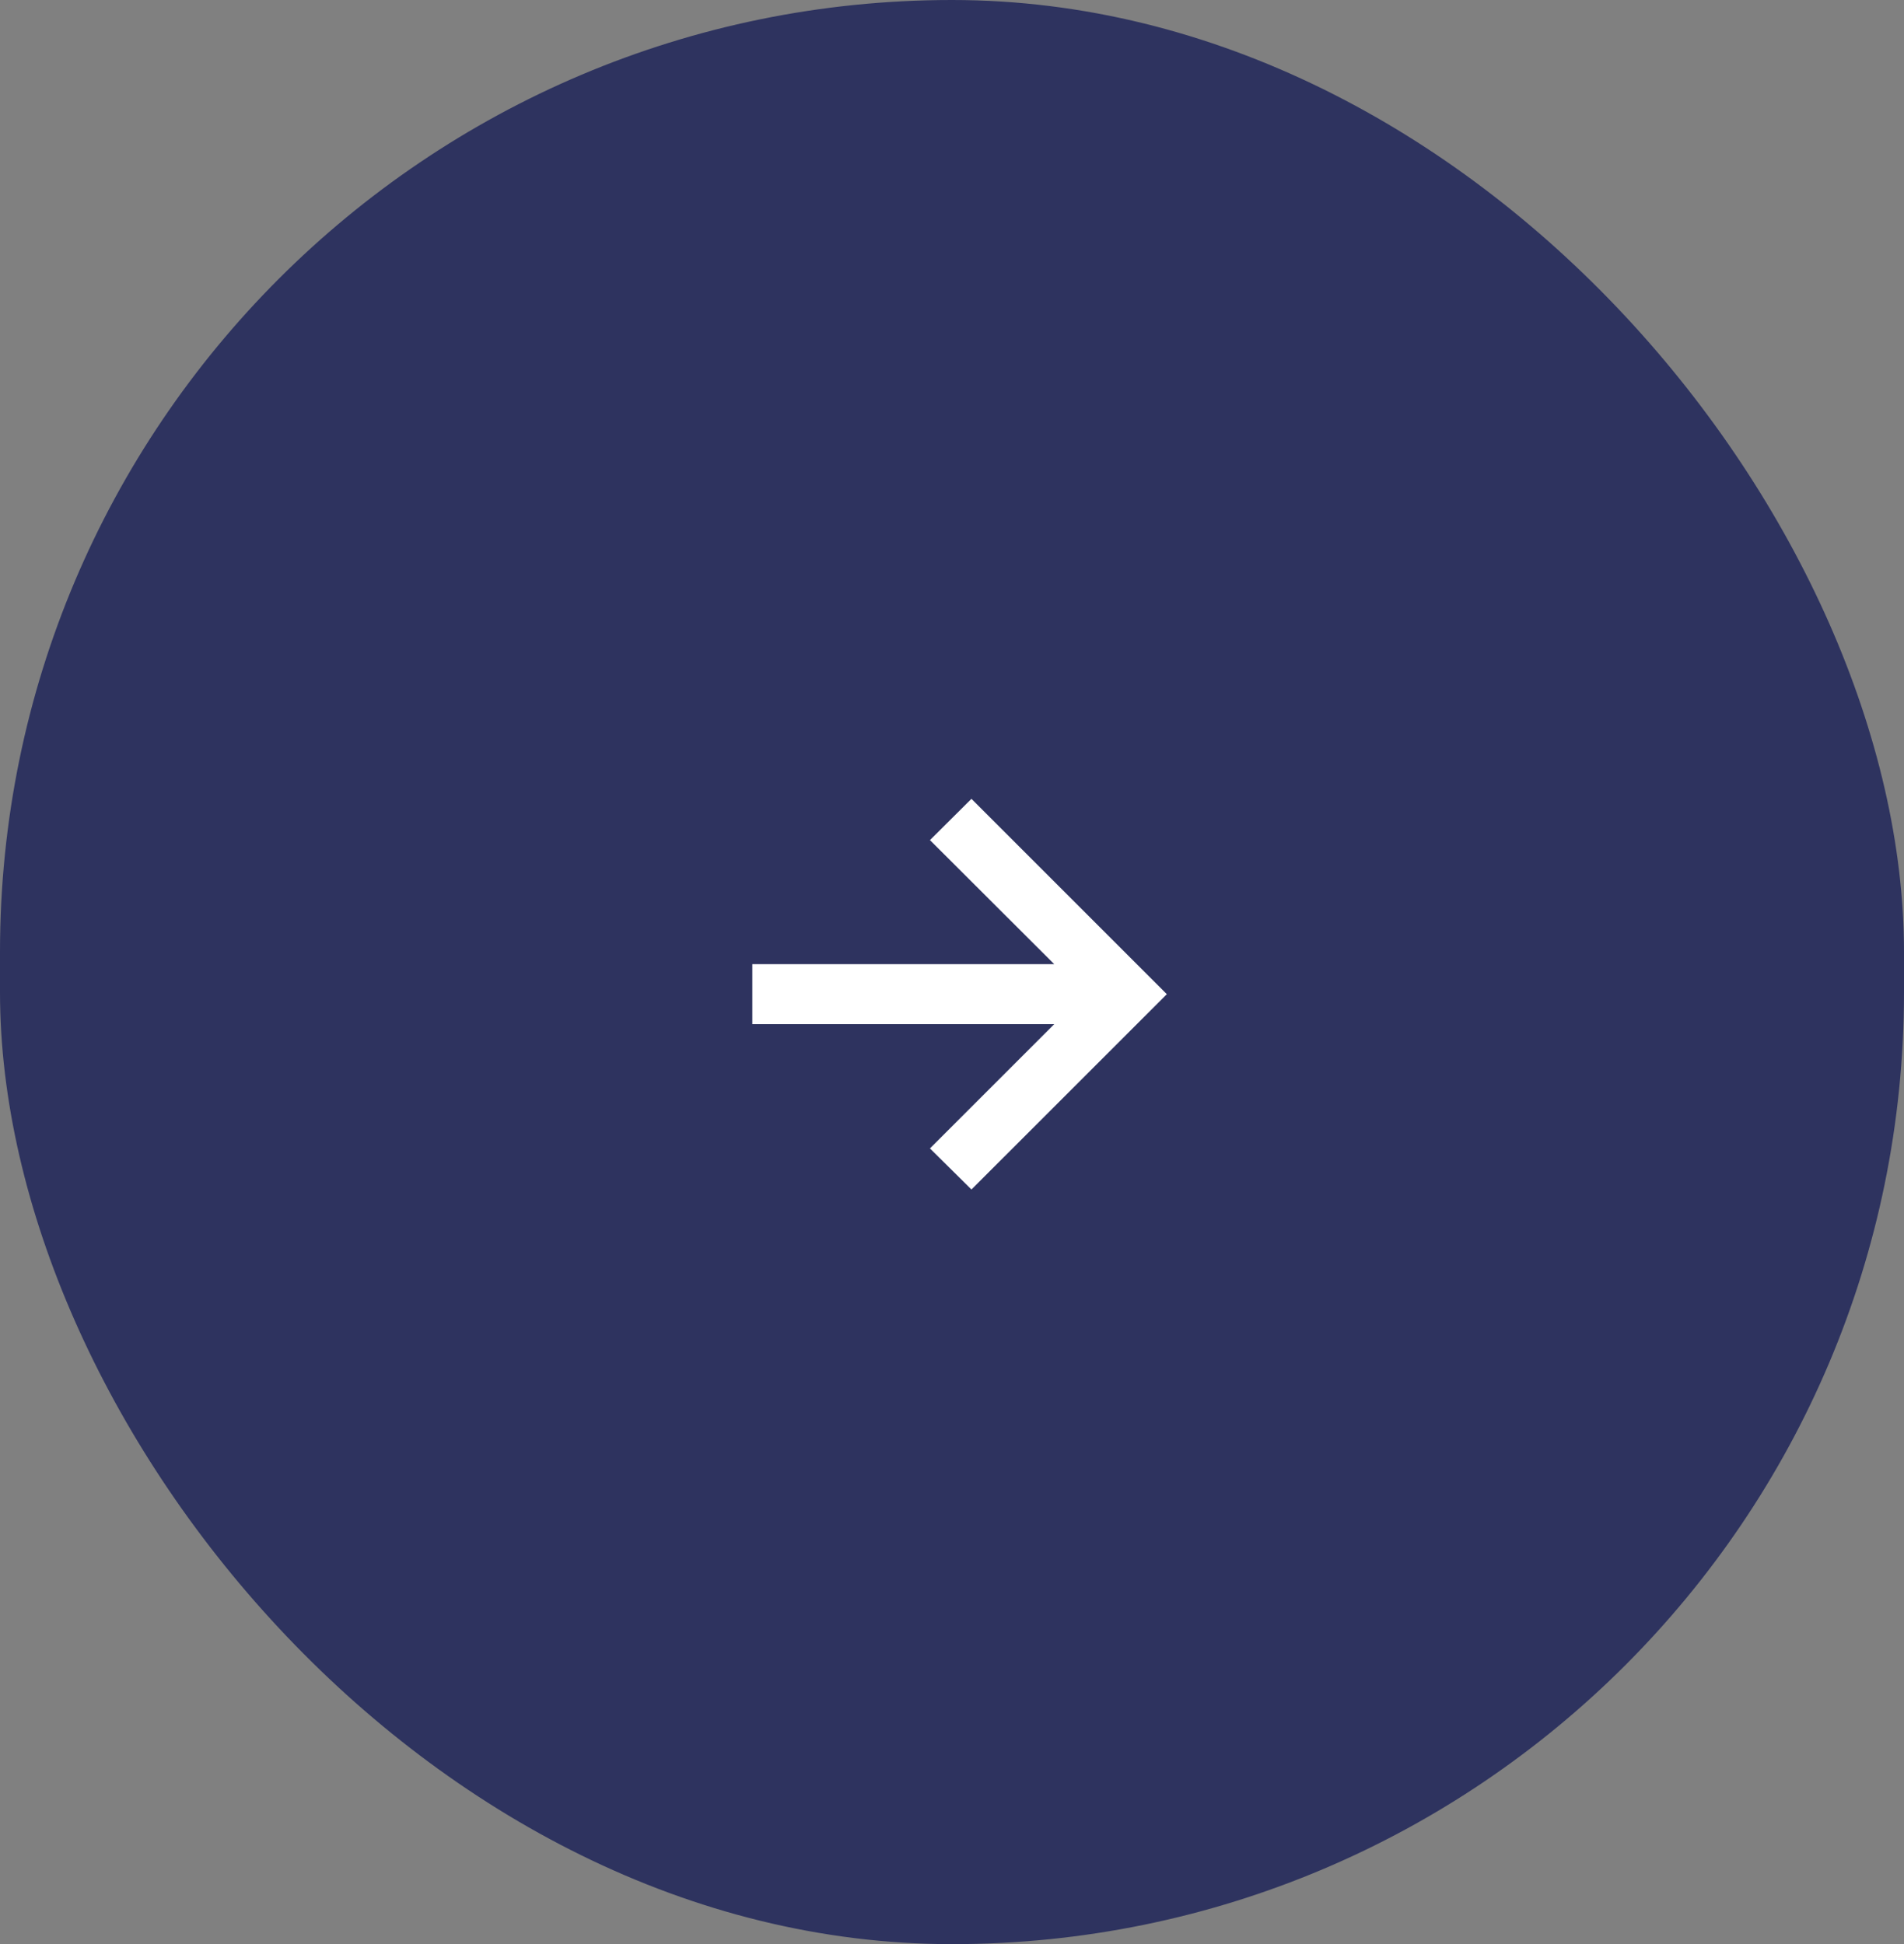 <svg width="47" height="48" viewBox="0 0 47 48" fill="none" xmlns="http://www.w3.org/2000/svg">
<rect x="0" y="0" width="47" height="48" fill="#808080" stroke="none"/>
<rect width="47" height="48" rx="23.5" fill="#2E335F"/>
<path d="M23.98 29.368L22.956 28.354L26.024 25.286H18.571V23.805H26.024L22.956 20.742L23.98 19.723L28.803 24.546L23.98 29.368Z" fill="white"/>
</svg>
